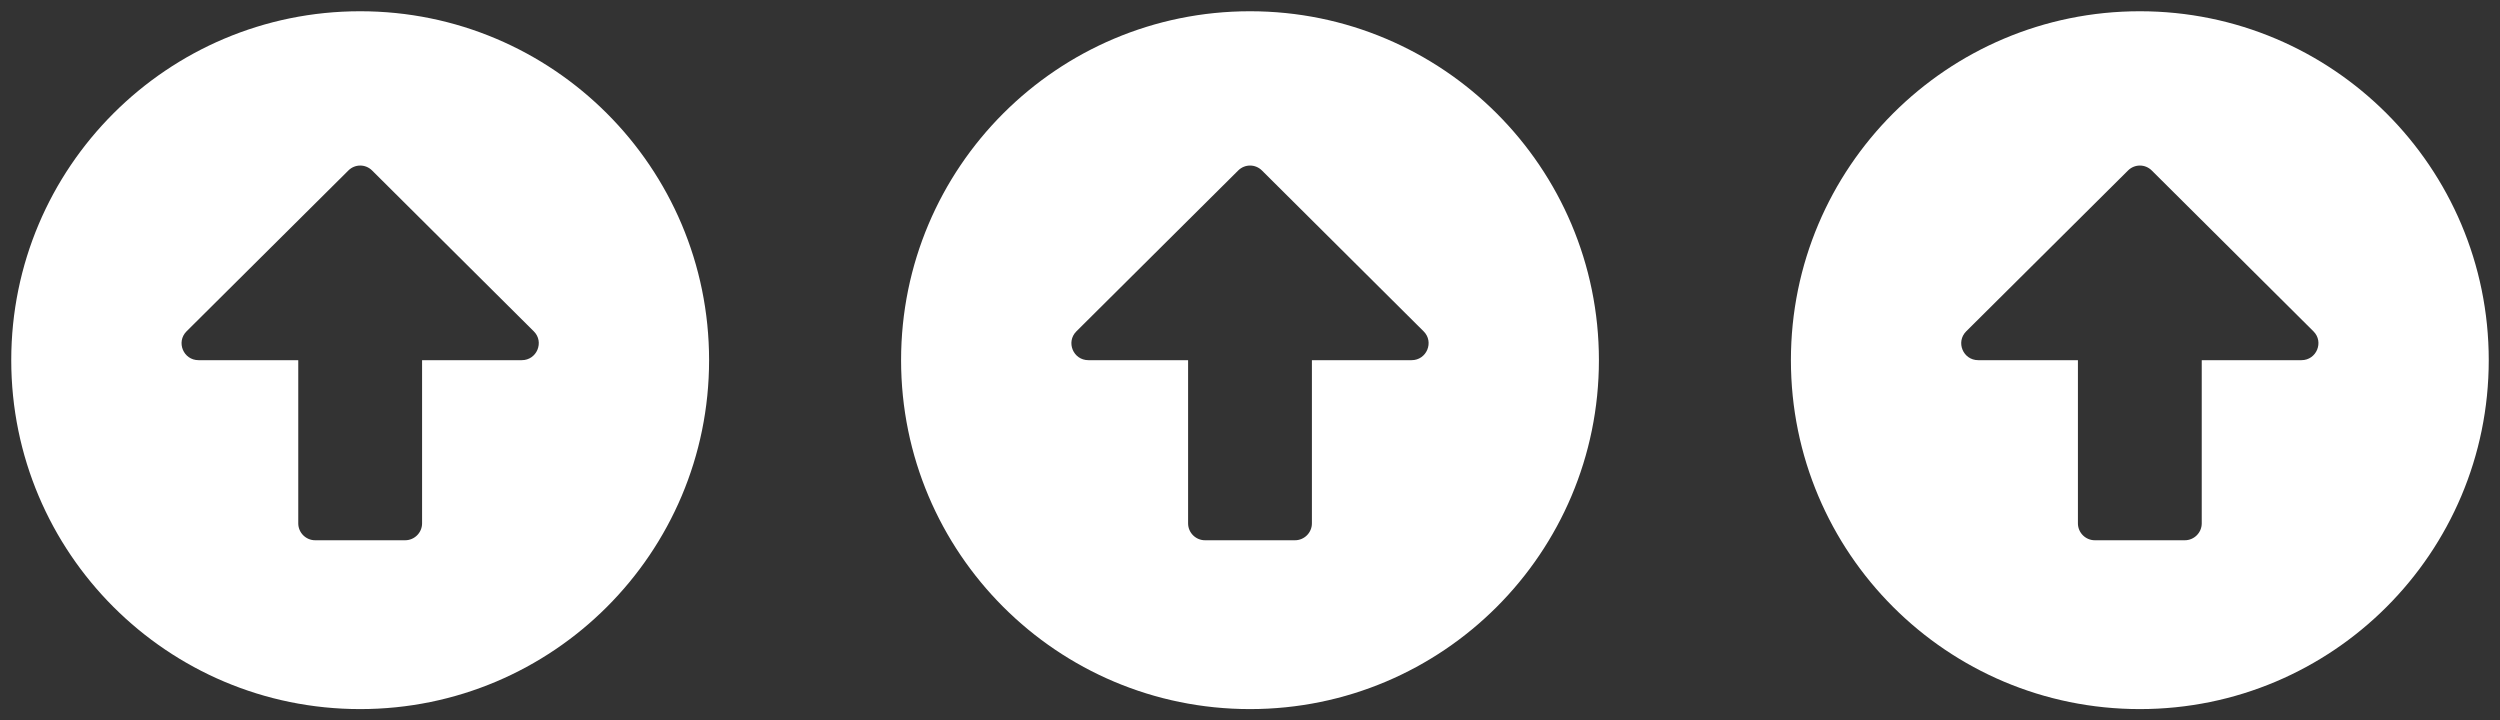 <svg width="118" height="34" viewBox="0 0 118 34" fill="none" xmlns="http://www.w3.org/2000/svg">
<rect x="0" y="0" width="118" height="34" fill="#333333" stroke="none"/>
<path d="M42.531 17C42.531 7.902 49.902 0.531 59 0.531C68.098 0.531 75.469 7.902 75.469 17C75.469 26.098 68.098 33.469 59 33.469C49.902 33.469 42.531 26.098 42.531 17ZM61.922 24.703V17H66.63C67.341 17 67.699 16.137 67.195 15.639L59.565 8.048C59.252 7.736 58.754 7.736 58.442 8.048L50.806 15.639C50.301 16.143 50.659 17 51.37 17H56.078V24.703C56.078 25.141 56.437 25.5 56.875 25.5H61.125C61.563 25.5 61.922 25.141 61.922 24.703Z" fill="white"/>
<path d="M0.531 17C0.531 7.902 7.902 0.531 17 0.531C26.098 0.531 33.469 7.902 33.469 17C33.469 26.098 26.098 33.469 17 33.469C7.902 33.469 0.531 26.098 0.531 17ZM19.922 24.703V17H24.63C25.341 17 25.699 16.137 25.195 15.639L17.564 8.048C17.252 7.736 16.754 7.736 16.442 8.048L8.805 15.639C8.301 16.143 8.659 17 9.37 17H14.078V24.703C14.078 25.141 14.437 25.5 14.875 25.5H19.125C19.563 25.5 19.922 25.141 19.922 24.703Z" fill="white"/>
<path d="M84.531 17C84.531 7.902 91.902 0.531 101 0.531C110.098 0.531 117.469 7.902 117.469 17C117.469 26.098 110.098 33.469 101 33.469C91.902 33.469 84.531 26.098 84.531 17ZM103.922 24.703V17H108.63C109.341 17 109.699 16.137 109.195 15.639L101.564 8.048C101.252 7.736 100.754 7.736 100.442 8.048L92.805 15.639C92.301 16.143 92.659 17 93.37 17H98.078V24.703C98.078 25.141 98.437 25.5 98.875 25.5H103.125C103.563 25.5 103.922 25.141 103.922 24.703Z" fill="white"/>
</svg>
